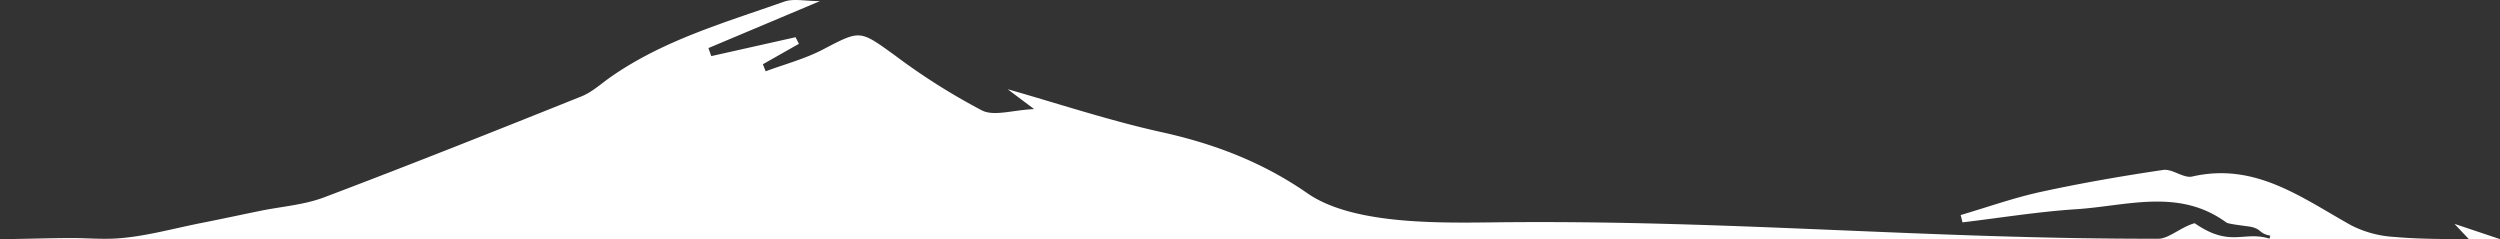 <svg xmlns="http://www.w3.org/2000/svg" width="532" height="50.9"><rect width="100%" height="100%" fill="#333333" stroke="none"/><path data-name="White Patch" d="M0 50.88c5.014 0 10.12-.221 15.438-.224 3.012 0 6.241.3 9.541.075 6.013-.413 11.941-2.116 17.9-3.288 4.168-.819 8.321-1.717 12.484-2.57 4.543-.931 9.313-1.257 13.6-2.875 18.344-6.934 36.567-14.194 54.772-21.487 2.263-.907 4.18-2.7 6.223-4.125C141.184 8.539 154.219 4.819 166.899.341c1.992-.7 4.447-.1 7.591-.1l-23.736 9.987.6 1.715 17.942-4.023.712 1.405-7.666 4.347.591 1.5c4.072-1.516 8.351-2.636 12.172-4.631 8.032-4.192 7.794-4.187 15.33 1.243a137.067 137.067 0 0018.531 11.72c2.569 1.285 6.459-.072 11.1-.289l-5.638-4.228c10.646 3.017 21.6 6.67 32.807 9.145s21.475 6.394 31 13.007c9.5 6.594 27.385 6.322 39.64 6.177 49.635-.589 91.808 3.58 141.45 3.483 2.185 0 4.876-2.542 7.7-3.3 7.613 5.266 10.351 1.567 15.938 3.285.147-.621.015-.013.162-.635-2.546-.492-1.745-1.424-4.293-1.912-.617-.118-4.6-.543-5.047-.875-10.068-7.39-21.19-3.538-31.928-2.844-8.1.523-16.158 1.837-24.234 2.8l-.391-1.557c5.685-1.67 11.3-3.675 17.072-4.931 8.608-1.873 17.308-3.379 26.023-4.665 1.952-.288 4.326 1.822 6.177 1.4 13.391-3.072 23.293 4.506 33.857 10.4a23.083 23.083 0 009.086 2.449c5.084.454 10.209.467 15.914.467l-3.053-3.246 9.7 3.253v.02H0z" fill="#fff"/></svg>